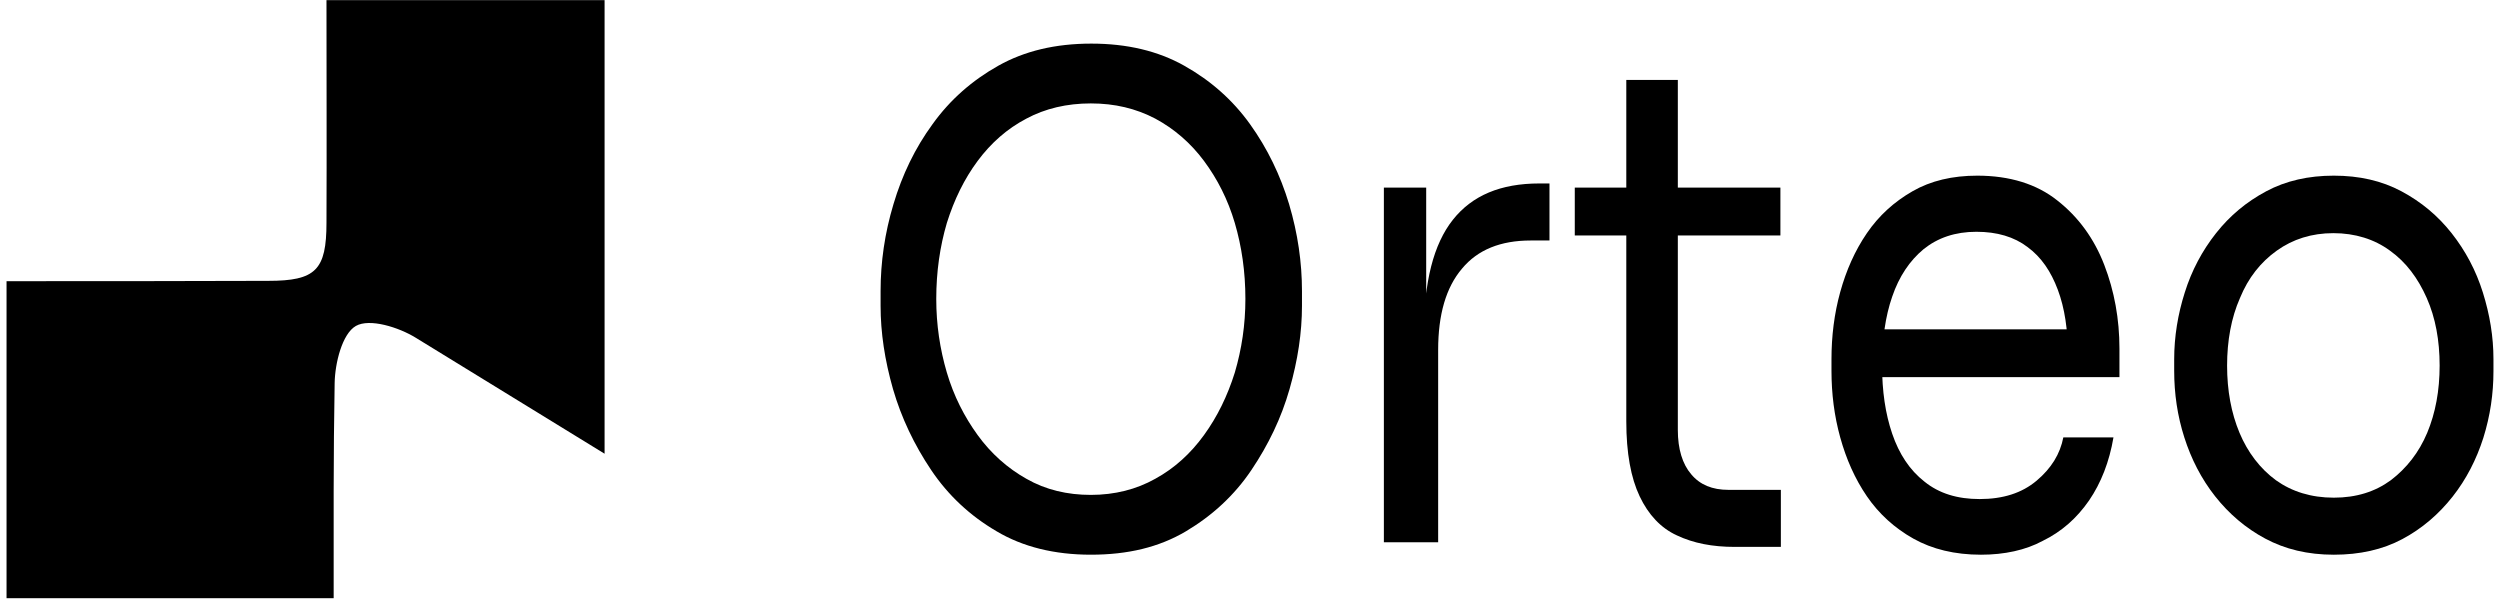<svg width="191" height="46" viewBox="0 0 191 46" fill="none" xmlns="http://www.w3.org/2000/svg">
<path d="M83.339 42.379C80.563 42.379 78.138 41.782 76.134 40.587C74.096 39.392 72.444 37.846 71.143 35.913C69.843 33.98 68.859 31.906 68.226 29.727C67.594 27.513 67.277 25.404 67.277 23.365V22.241C67.277 20.026 67.594 17.812 68.261 15.598C68.929 13.349 69.913 11.31 71.249 9.483C72.584 7.62 74.271 6.144 76.275 5.019C78.278 3.894 80.633 3.332 83.374 3.332C86.116 3.332 88.471 3.894 90.474 5.019C92.477 6.144 94.164 7.62 95.5 9.483C96.835 11.345 97.819 13.384 98.487 15.598C99.155 17.847 99.471 20.062 99.471 22.241V23.365C99.471 25.404 99.155 27.513 98.522 29.727C97.89 31.941 96.906 33.98 95.605 35.913C94.305 37.846 92.618 39.392 90.614 40.587C88.541 41.817 86.151 42.379 83.339 42.379ZM83.339 37.81C85.167 37.81 86.819 37.389 88.26 36.58C89.736 35.772 90.966 34.647 91.985 33.241C93.004 31.835 93.778 30.254 94.34 28.462C94.867 26.669 95.148 24.806 95.148 22.838C95.148 20.765 94.867 18.831 94.34 17.039C93.813 15.247 93.004 13.665 91.985 12.294C90.966 10.924 89.701 9.834 88.26 9.061C86.784 8.288 85.167 7.901 83.339 7.901C81.511 7.901 79.86 8.288 78.419 9.061C76.942 9.834 75.712 10.924 74.693 12.294C73.674 13.665 72.901 15.247 72.338 17.039C71.811 18.831 71.53 20.765 71.53 22.838C71.53 24.806 71.811 26.669 72.338 28.462C72.866 30.254 73.674 31.835 74.693 33.241C75.712 34.647 76.978 35.772 78.419 36.58C79.895 37.424 81.547 37.81 83.339 37.81Z" fill="black"/>
<path d="M105.728 41.465V14.332H108.961V25.508H108.785C108.785 21.537 109.523 18.655 110.999 16.792C112.476 14.929 114.655 14.016 117.607 14.016H118.38V18.374H116.939C114.655 18.374 112.897 19.077 111.702 20.518C110.472 21.959 109.875 24.032 109.875 26.738V41.43H105.728V41.465Z" fill="black"/>
<path d="M120.313 17.989V14.334H136.023V17.989H120.313ZM132.544 41.783C130.822 41.783 129.381 41.502 128.115 40.904C126.885 40.342 125.936 39.322 125.269 37.917C124.601 36.511 124.249 34.613 124.249 32.188V6.109H128.186V32.856C128.186 34.297 128.537 35.456 129.205 36.23C129.873 37.038 130.822 37.425 132.052 37.425H136.058V41.783H132.544Z" fill="black"/>
<path d="M151.347 42.38C149.344 42.38 147.622 41.959 146.181 41.15C144.74 40.342 143.545 39.252 142.631 37.917C141.717 36.581 141.049 35.07 140.593 33.418C140.136 31.766 139.925 30.079 139.925 28.322V27.443C139.925 25.686 140.136 23.964 140.593 22.312C141.049 20.66 141.717 19.149 142.631 17.813C143.545 16.478 144.705 15.423 146.111 14.615C147.516 13.806 149.168 13.42 151.066 13.42C153.526 13.42 155.6 14.053 157.182 15.318C158.798 16.583 159.993 18.235 160.766 20.238C161.54 22.242 161.926 24.386 161.926 26.635V28.814H141.682V25.159H158.939L157.99 27.127C157.99 25.194 157.744 23.542 157.217 22.136C156.69 20.73 155.951 19.641 154.897 18.868C153.878 18.094 152.577 17.708 150.996 17.708C149.379 17.708 148.044 18.165 146.954 19.043C145.9 19.922 145.091 21.117 144.564 22.663C144.037 24.175 143.791 25.967 143.791 27.935C143.791 29.868 144.037 31.59 144.564 33.137C145.091 34.683 145.9 35.913 147.024 36.792C148.149 37.706 149.555 38.128 151.242 38.128C153.034 38.128 154.475 37.671 155.6 36.722C156.725 35.773 157.392 34.683 157.638 33.418H161.469C161.153 35.281 160.52 36.898 159.607 38.233C158.658 39.604 157.498 40.623 156.057 41.326C154.756 42.029 153.14 42.38 151.347 42.38Z" fill="black"/>
<path d="M178.304 42.38C176.301 42.38 174.579 41.959 173.067 41.15C171.556 40.342 170.291 39.252 169.236 37.917C168.182 36.581 167.409 35.07 166.882 33.418C166.354 31.766 166.108 30.079 166.108 28.322V27.443C166.108 25.721 166.39 23.999 166.917 22.347C167.444 20.66 168.252 19.149 169.307 17.813C170.361 16.478 171.626 15.423 173.138 14.615C174.649 13.806 176.371 13.42 178.304 13.42C180.237 13.42 181.959 13.806 183.471 14.615C184.982 15.423 186.247 16.478 187.302 17.813C188.356 19.149 189.164 20.66 189.691 22.347C190.219 24.034 190.5 25.721 190.5 27.443V28.357C190.5 30.079 190.254 31.766 189.727 33.453C189.199 35.105 188.426 36.616 187.372 37.952C186.317 39.288 185.052 40.377 183.541 41.185C182.03 41.994 180.272 42.38 178.304 42.38ZM178.304 38.022C180.026 38.022 181.467 37.565 182.662 36.687C183.857 35.773 184.806 34.578 185.439 33.067C186.071 31.555 186.388 29.833 186.388 27.935C186.388 26.002 186.071 24.28 185.404 22.769C184.736 21.258 183.822 20.027 182.592 19.149C181.397 18.27 179.921 17.813 178.269 17.813C176.617 17.813 175.176 18.27 173.946 19.149C172.716 20.027 171.767 21.222 171.134 22.769C170.467 24.28 170.15 26.037 170.15 27.935C170.15 29.833 170.467 31.555 171.099 33.067C171.732 34.578 172.681 35.808 173.876 36.687C175.106 37.565 176.582 38.022 178.304 38.022Z" fill="black"/>
<path d="M24.943 0.01C24.943 5.677 24.968 11.345 24.943 17.012C24.943 20.633 24.119 21.457 20.499 21.457C13.832 21.482 7.166 21.482 0.5 21.482V45.7H25.492C25.492 40.232 25.467 34.739 25.567 29.271C25.592 27.748 26.141 25.501 27.19 24.902C28.239 24.303 30.461 25.002 31.759 25.801C36.578 28.747 41.371 31.718 46.19 34.664V0.01H24.943Z" fill="black"/>
</svg>
